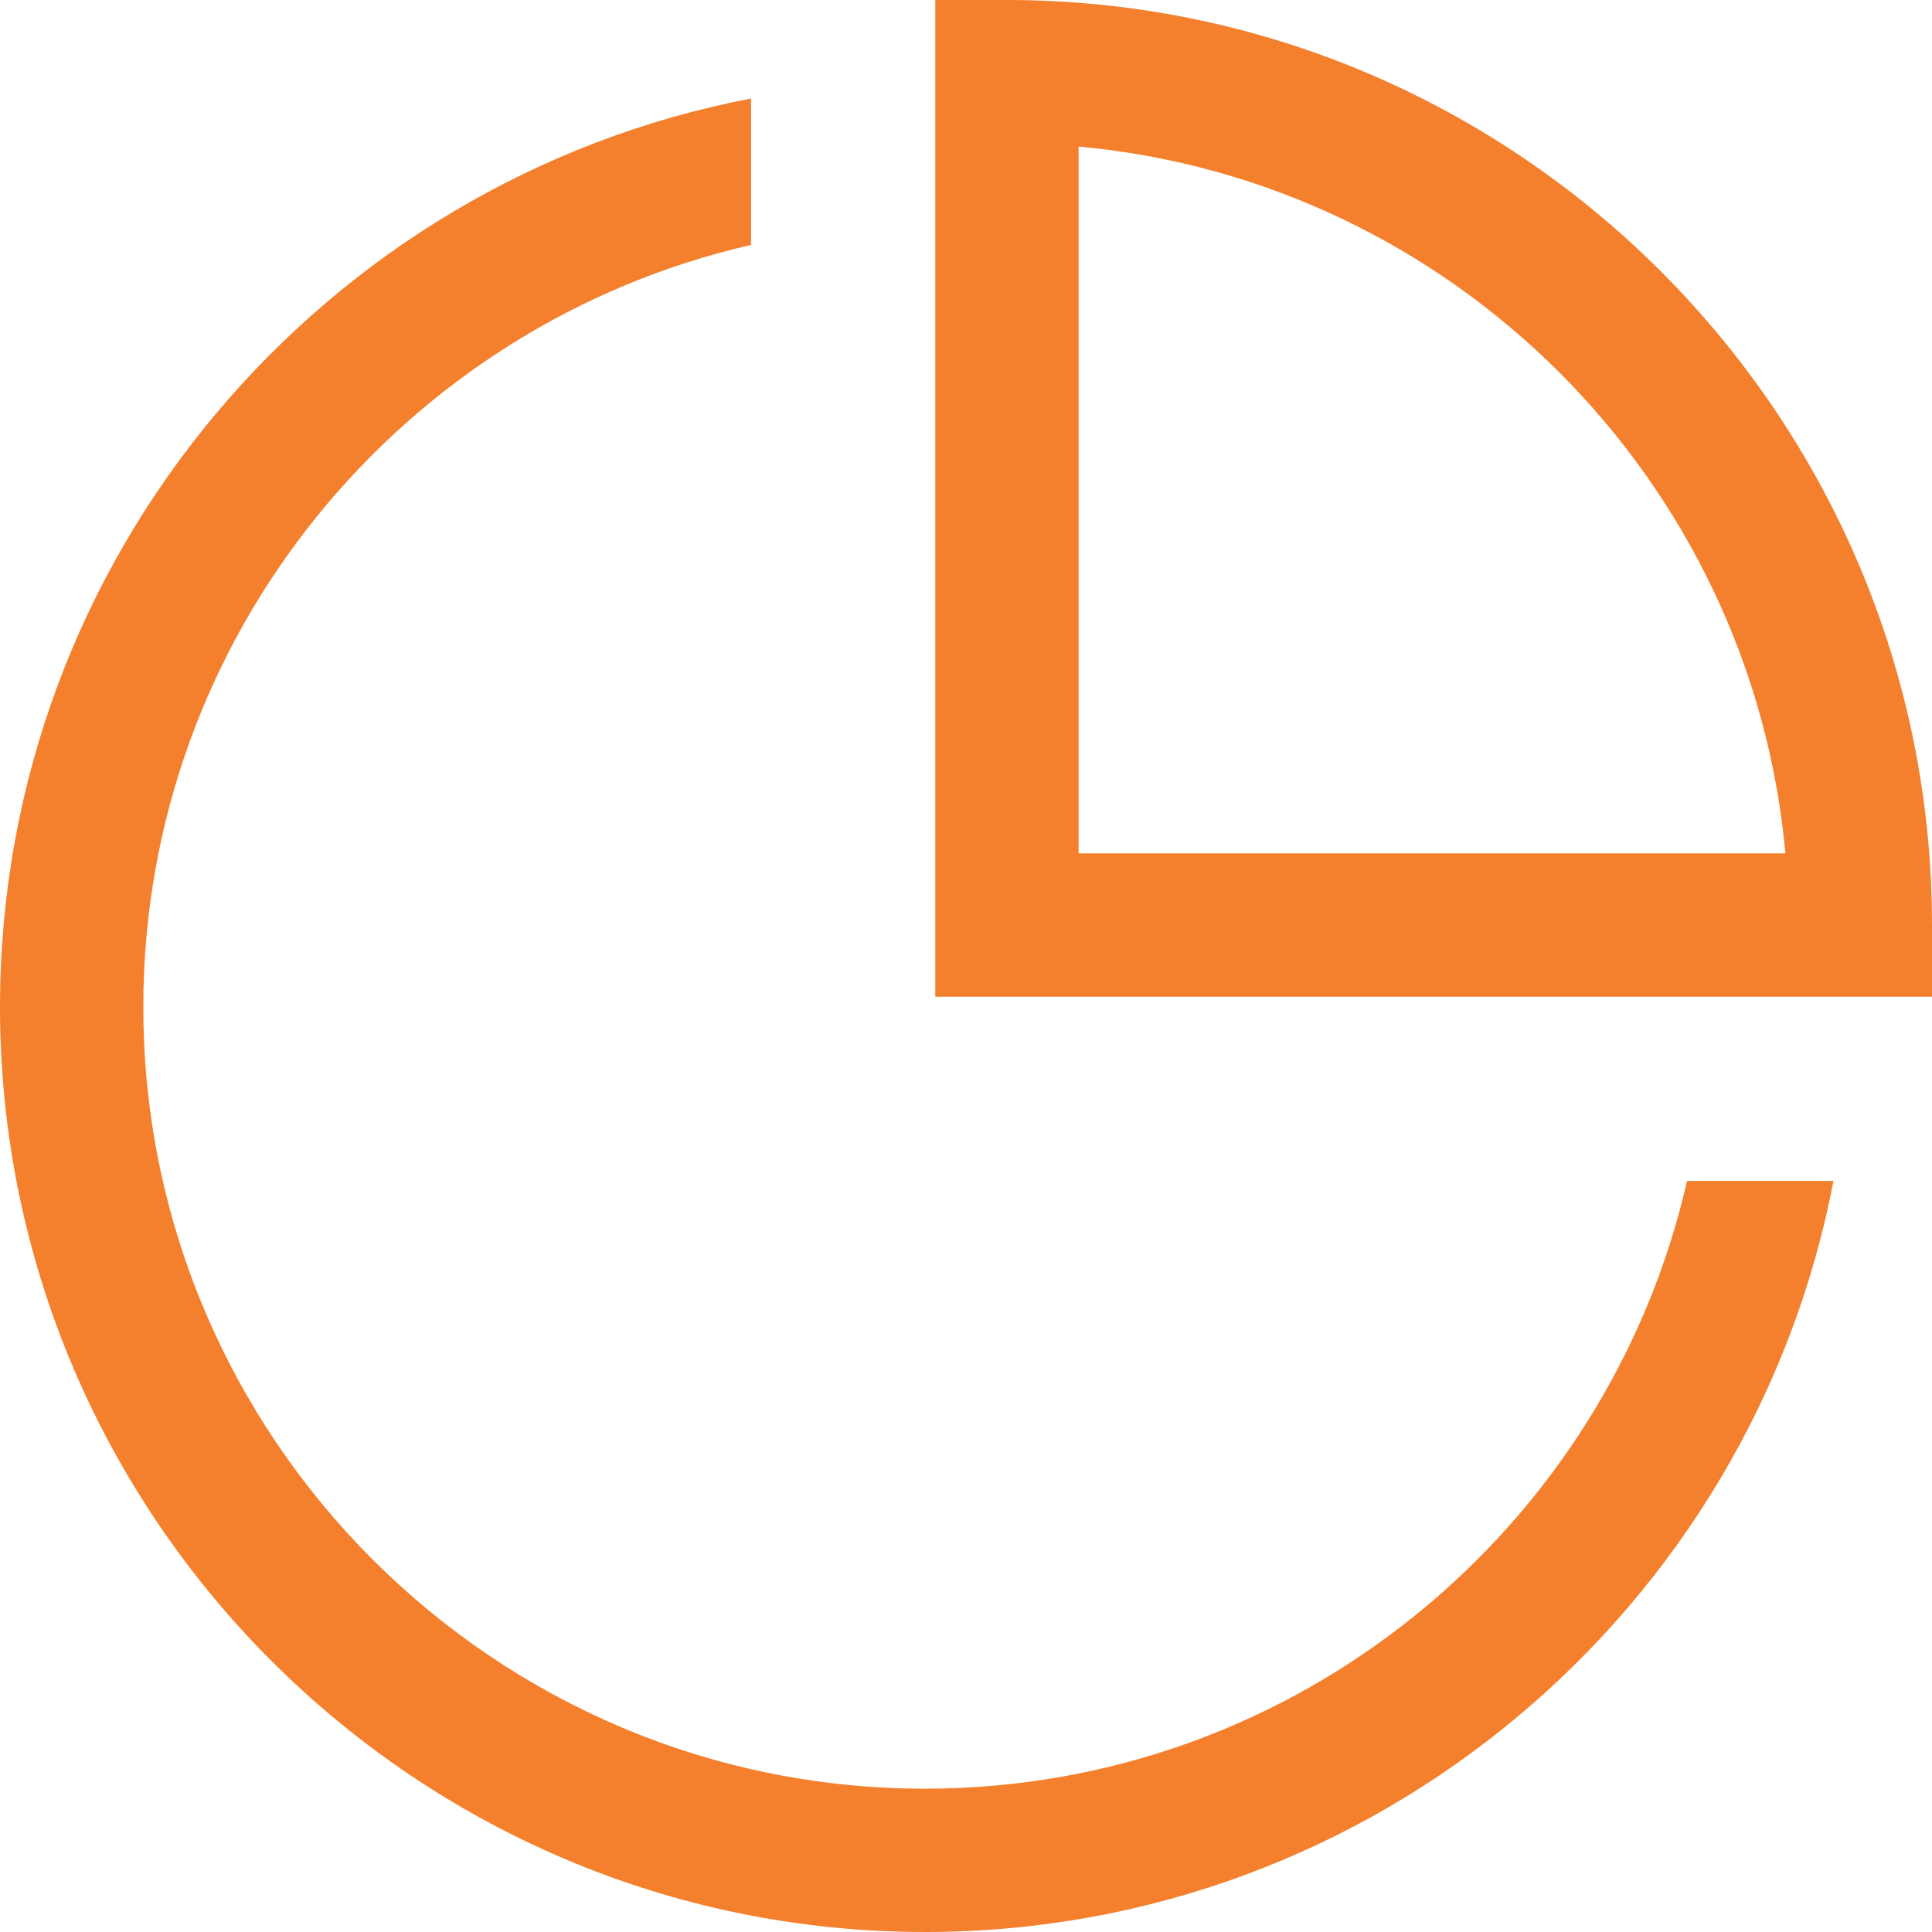 <svg preserveAspectRatio="xMidYMid meet" id="comp-kyck6s9c__item-j9ples3esvgcontent" data-bbox="43.5 43.5 113 113" viewBox="43.5 43.5 113 113" height="200" width="200" xmlns="http://www.w3.org/2000/svg" data-type="color" role="img" aria-labelledby="comp-kyck6s9c__item-j9ples3e-svgtitle"><title id="comp-kyck6s9c__item-j9ples3e-svgtitle"></title>
    <g>
        <path d="M142.173 112.571c-4.641 20.328-22.855 35.547-44.568 35.547-25.21 0-45.723-20.512-45.723-45.724 0-21.714 15.22-39.926 35.547-44.567v-8.564C62.445 54.04 43.5 76.039 43.5 102.394c0 29.833 24.273 54.106 54.105 54.106 26.356 0 48.356-18.945 53.132-43.929h-8.564z" fill="#f4802d" data-color="1"></path>
        <path d="M156.5 101.795H98.203V43.5h4.192c29.835 0 54.105 24.271 54.105 54.104v4.191zm-49.915-8.381h41.342c-1.997-21.876-19.467-39.345-41.342-41.342v41.342z" fill="#f4802d" data-color="1"></path>
    </g>
</svg>
